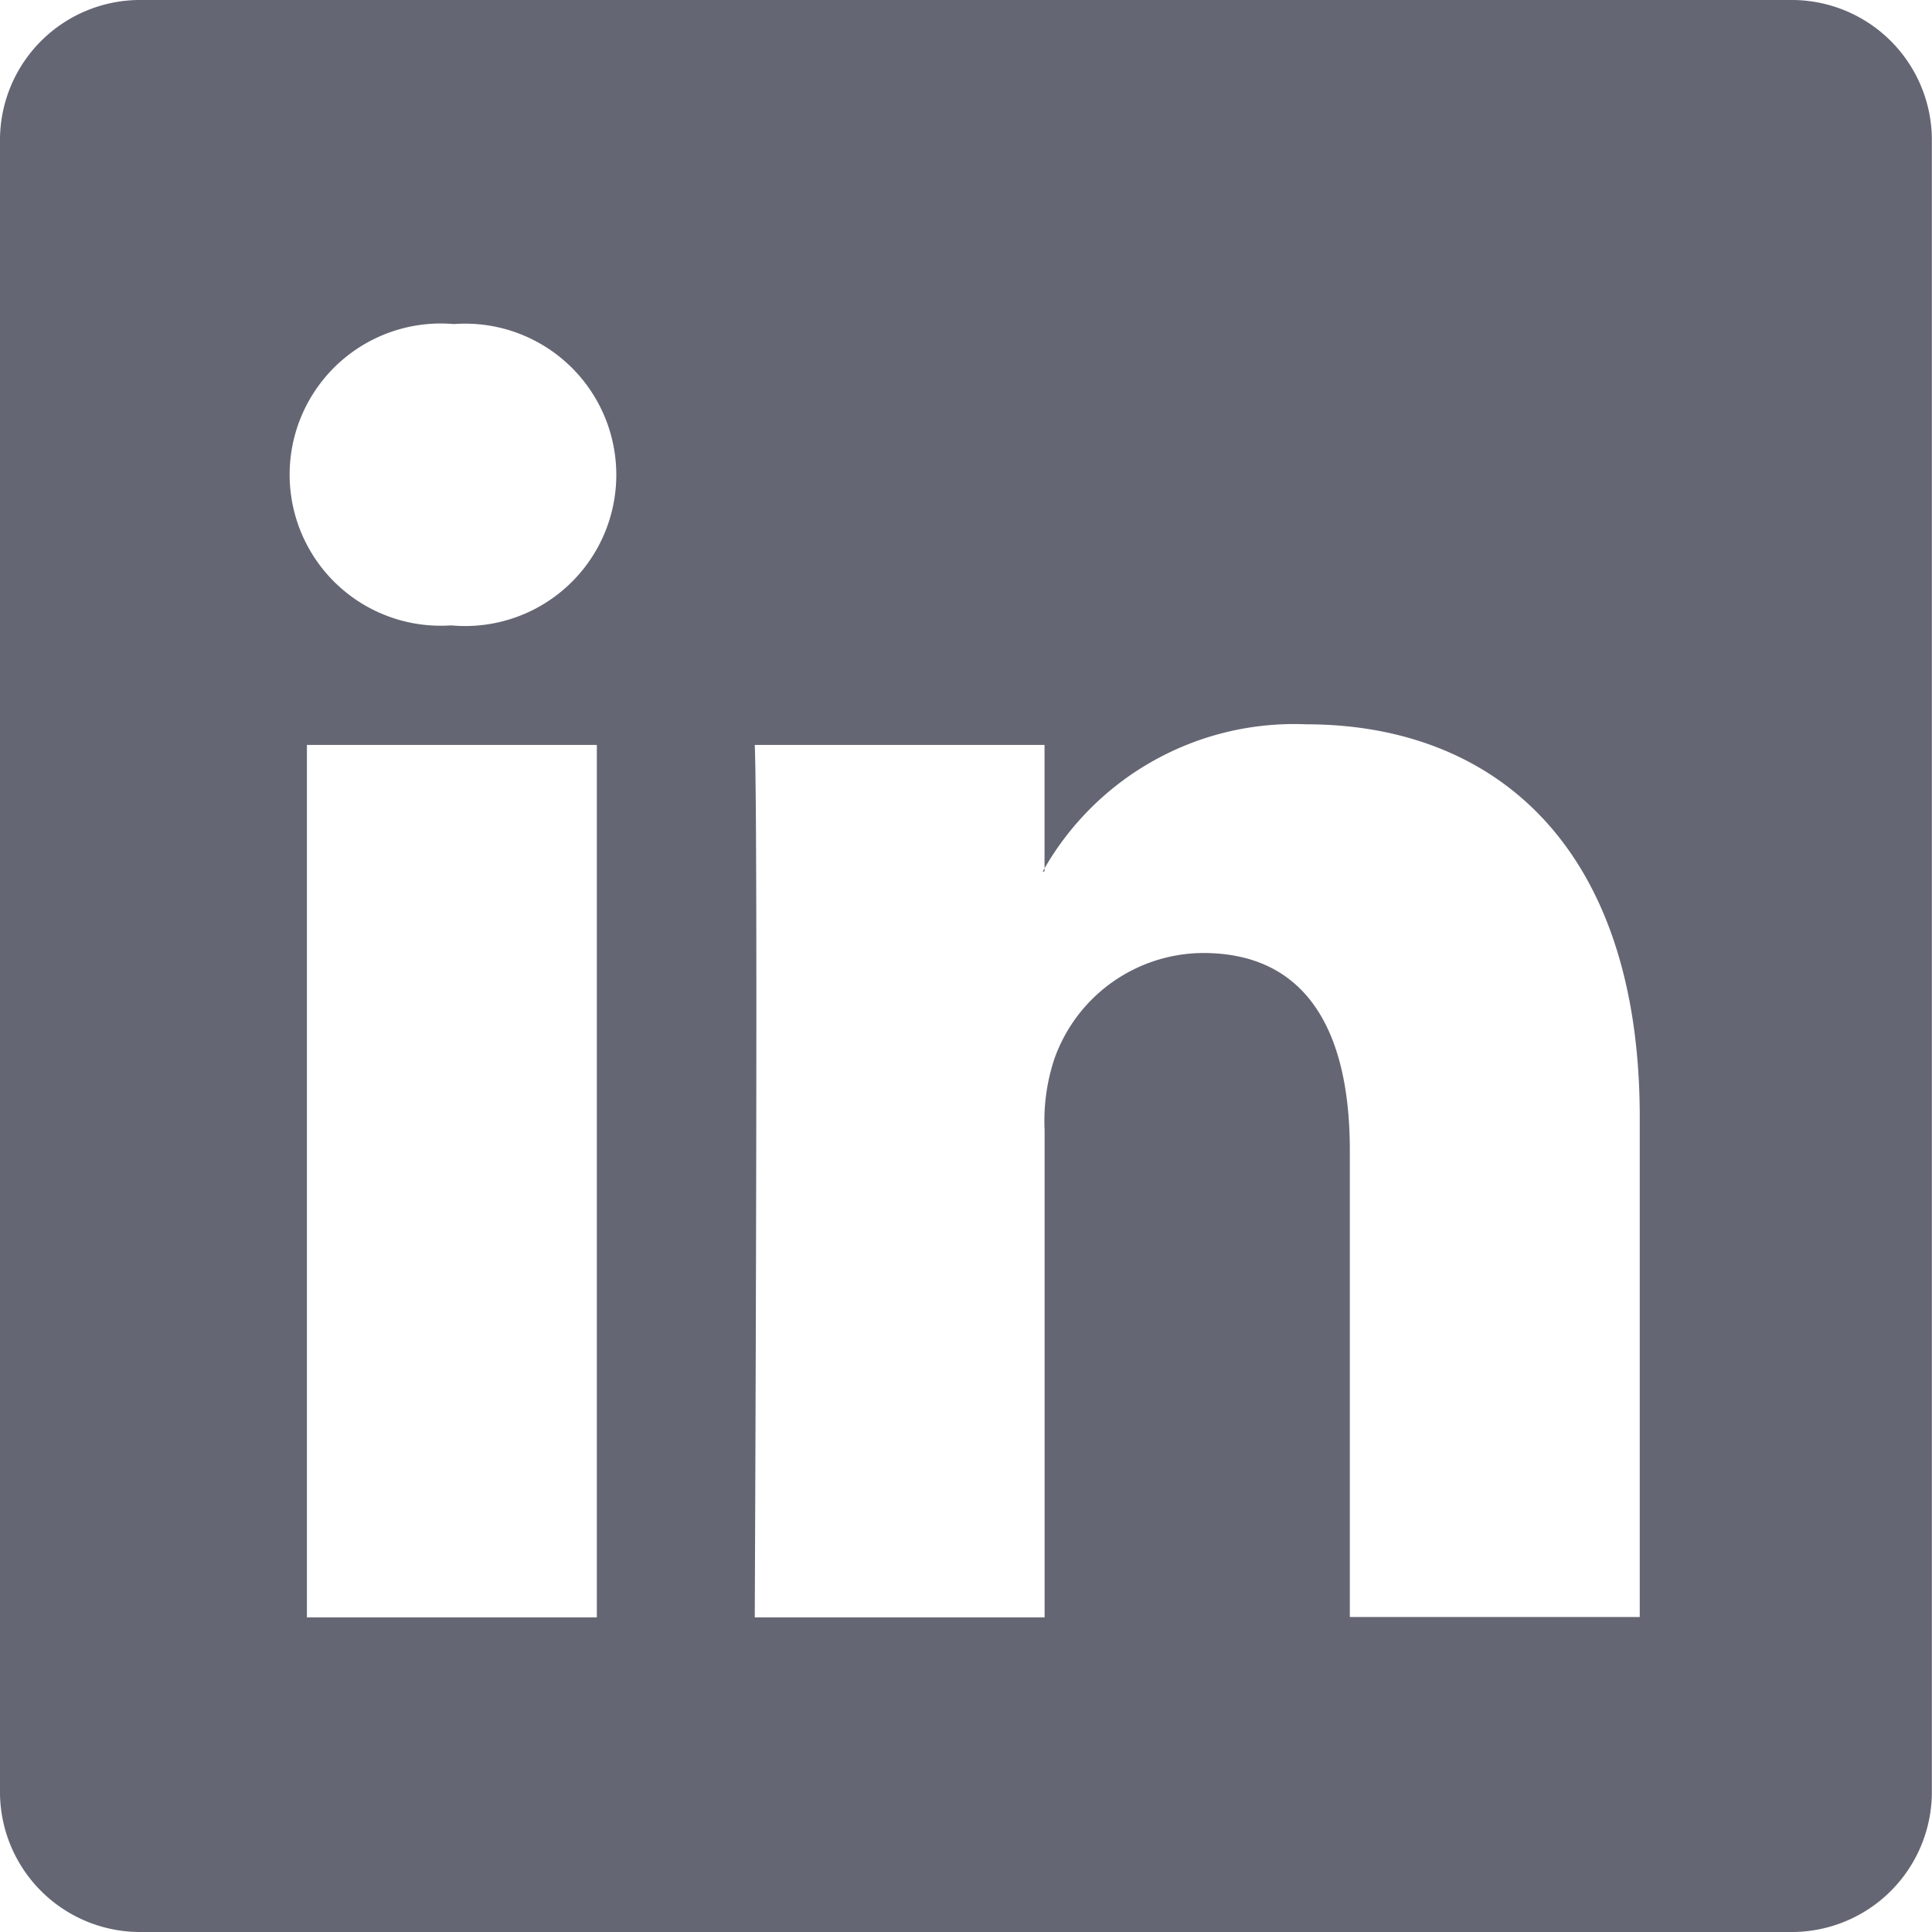<svg xmlns="http://www.w3.org/2000/svg" width="27.269" height="27.269" viewBox="0 0 27.269 27.269">
  <path id="Linkedin" d="M0,1.953A1.978,1.978,0,0,1,2,0H25.267a1.978,1.978,0,0,1,2,1.953V25.316a1.978,1.978,0,0,1-2,1.953H2a1.978,1.978,0,0,1-2-1.953ZM8.424,22.828V10.514H4.332V22.828Zm-2.045-14a2.134,2.134,0,1,0,.027-4.254,2.133,2.133,0,1,0-.055,4.254Zm8.365,14V15.951a2.779,2.779,0,0,1,.136-1,2.239,2.239,0,0,1,2.1-1.5c1.481,0,2.072,1.128,2.072,2.785v6.587h4.092V15.765c0-3.784-2.018-5.542-4.711-5.542a4.066,4.066,0,0,0-3.69,2.033V12.3h-.027l.027-.043V10.514h-4.09c.051,1.156,0,12.314,0,12.314Z" fill="#646673"/>
</svg>
